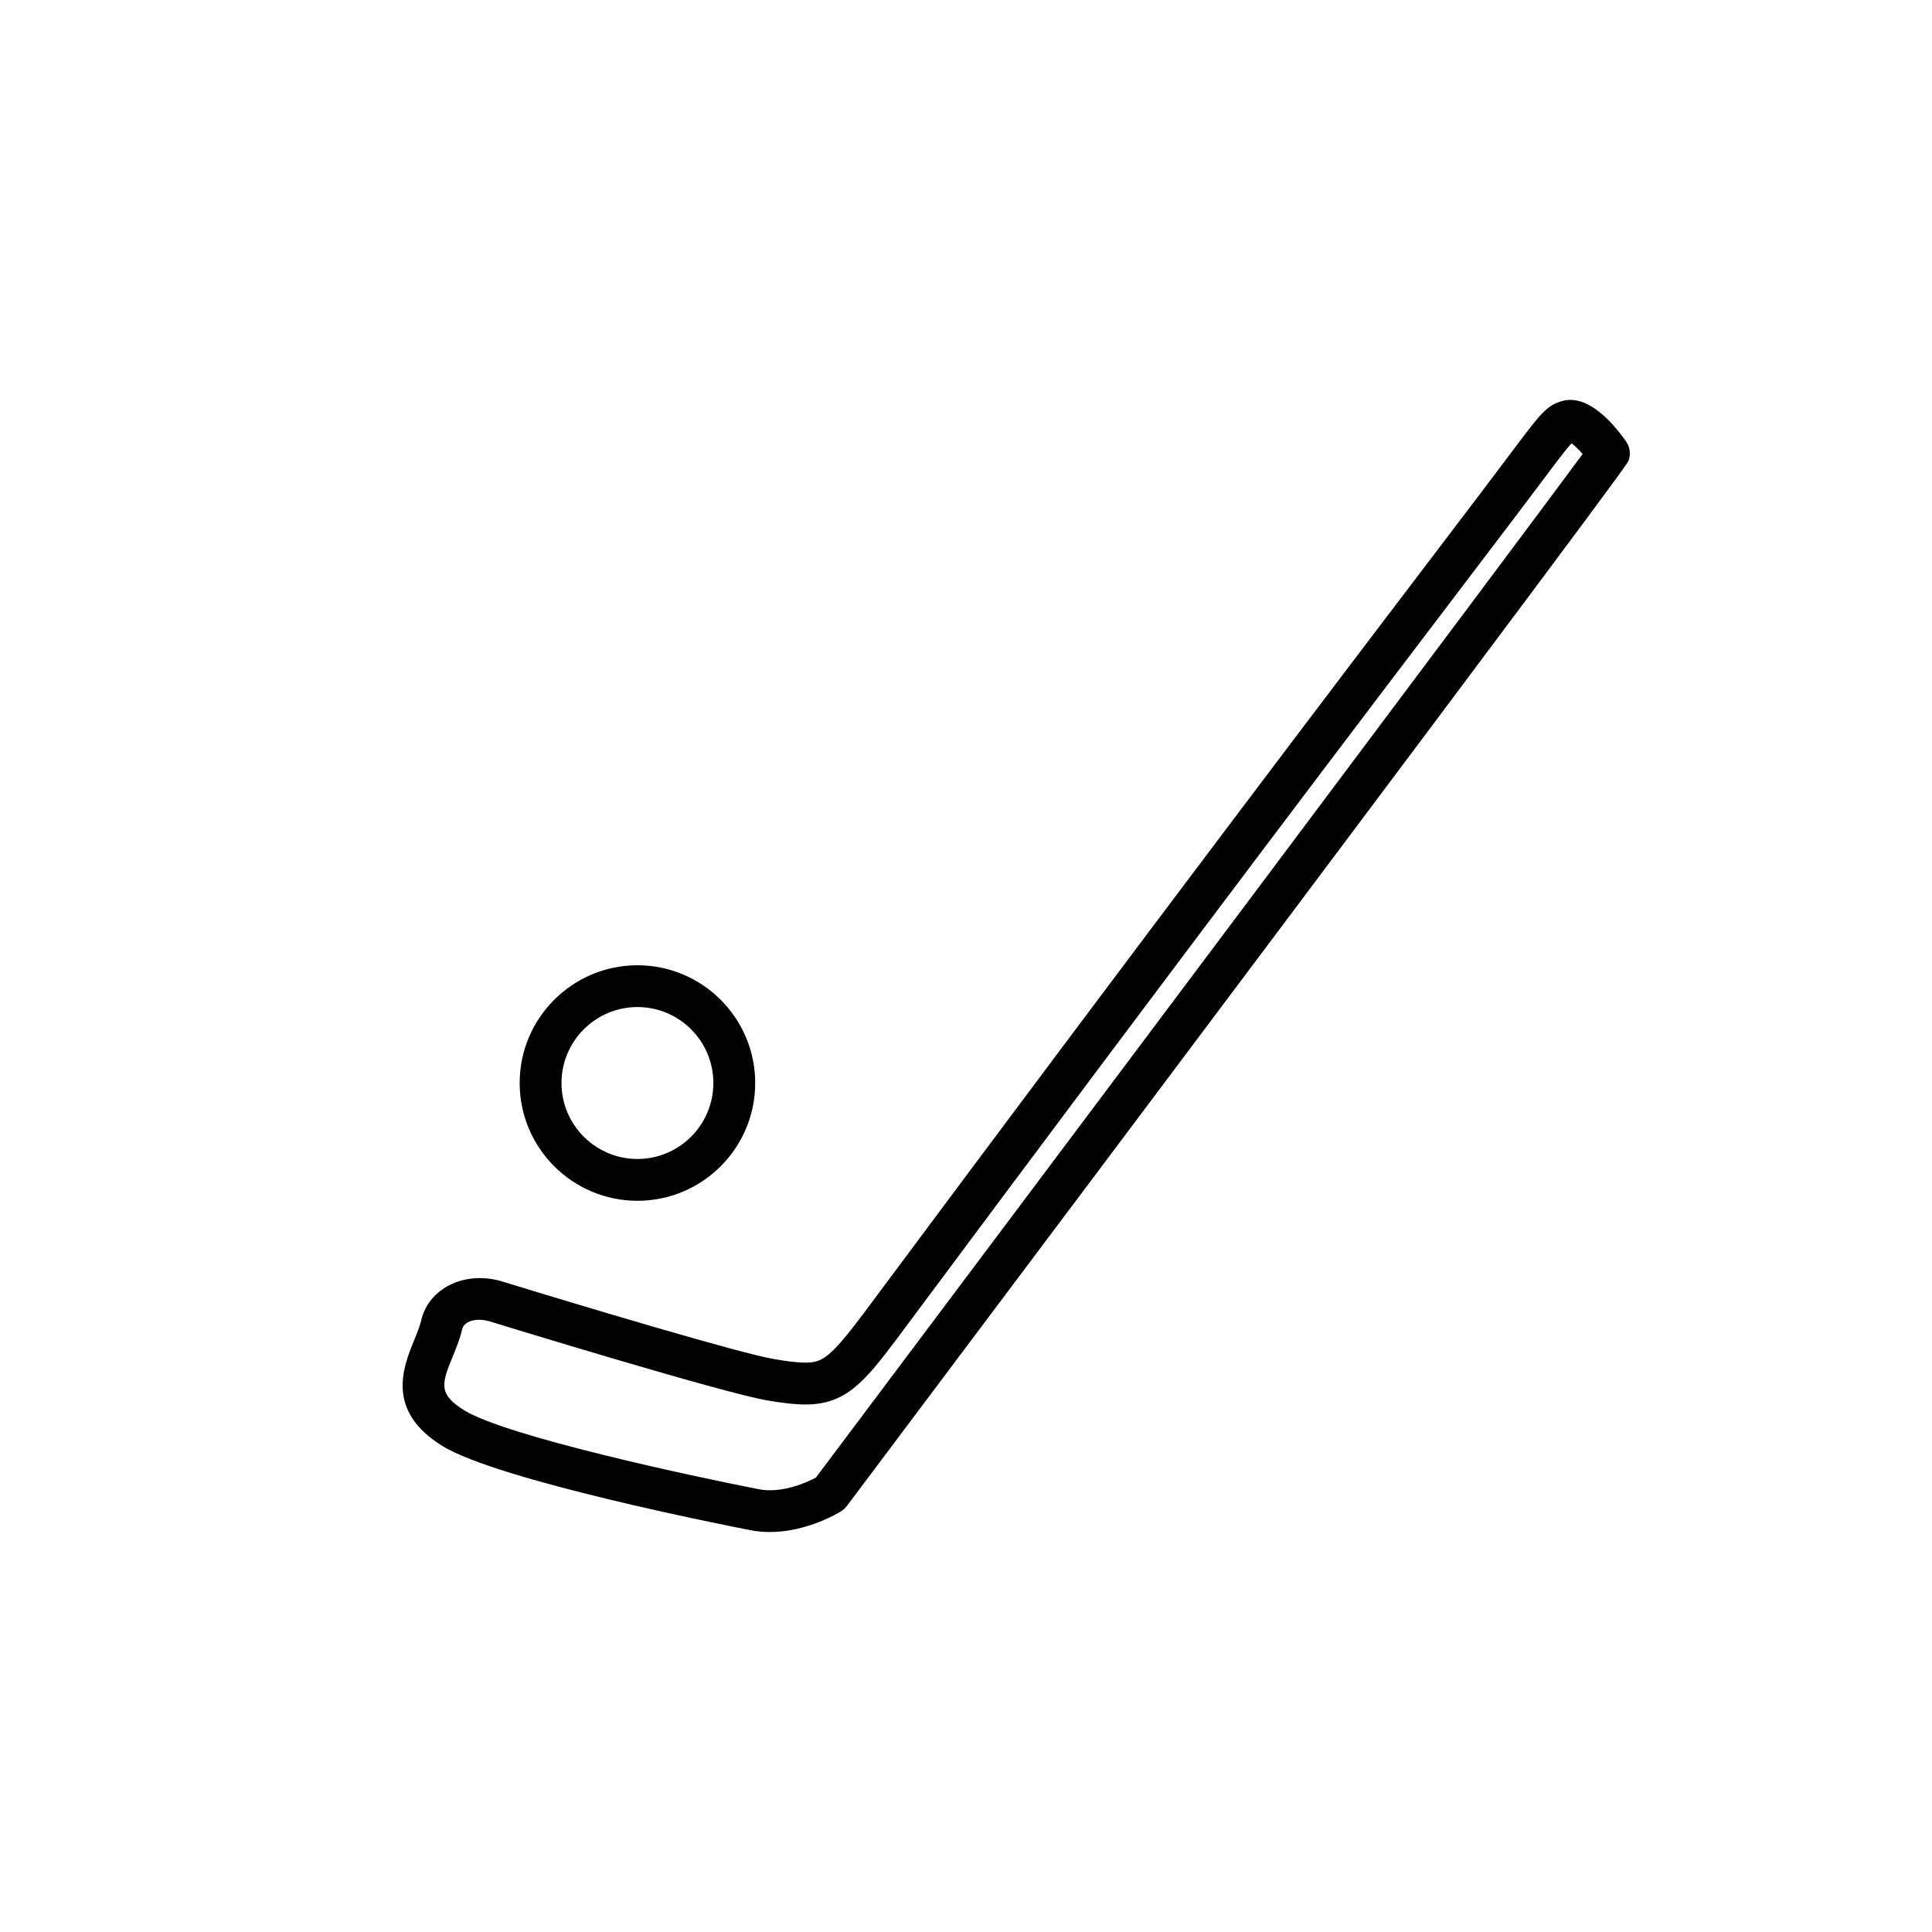 <?xml version="1.0" encoding="UTF-8"?>
<!-- Uploaded to: SVG Repo, www.svgrepo.com, Generator: SVG Repo Mixer Tools -->
<svg fill="#000000" width="800px" height="800px" version="1.1" viewBox="144 144 512 512" xmlns="http://www.w3.org/2000/svg">
 <g>
  <path d="m574.92 260.98c-2.883-4.102-8.621-11-14.727-11-0.812 0-1.613 0.117-2.359 0.344-4.086 1.23-5.465 3.074-14.434 15.062-3.41 4.566-9.148 12.117-17.441 23.023-25.961 34.148-74.293 97.719-153.23 203.84-8.727 11.598-10.816 12.863-15.301 12.863-2.281 0-5.234-0.434-8.086-0.902-8.793-1.43-51.211-14.141-72.52-20.691-9.758-2.793-19.18 1.906-21.16 10.262-0.395 1.672-1.148 3.531-1.949 5.496-2.836 6.969-7.594 18.625 7.547 27.93 14.867 9.129 74.895 21 81.719 22.328 1.633 0.312 3.336 0.465 5.062 0.465 10.051 0 18.547-5.301 18.902-5.527 0.57-0.359 1.066-0.82 1.473-1.359 206.52-275.12 206.82-276.02 207.21-277.16 0.574-1.672 0.309-3.519-0.703-4.973zm-214.68 274.58c-1.891 1.012-6.852 3.371-12.195 3.371-1.043 0-2.047-0.098-2.973-0.273-17.922-3.488-66.859-14.035-78.004-20.887-7.129-4.379-5.945-7.281-3.082-14.297 0.934-2.277 1.891-4.637 2.473-7.148 0.379-1.582 2.082-2.574 4.453-2.574 0.906 0 1.875 0.145 2.766 0.402 2.527 0.777 62.156 19.094 73.879 21.008 3.309 0.539 6.801 1.043 9.875 1.043 10.66 0 15.613-5.93 24.172-17.312 78.934-106.1 127.23-169.63 153.18-203.77 8.316-10.949 14.082-18.523 17.496-23.102 2.992-4.004 6.621-8.855 8.191-10.543 0.801 0.594 1.879 1.633 2.953 2.832-18.25 24.742-137.8 184.13-203.19 271.25z"/>
  <path d="m312.93 462.22c17.211 0 31.207-13.996 31.207-31.207 0-17.211-14-31.207-31.207-31.207-17.211 0-31.211 13.996-31.211 31.207 0 17.211 14 31.207 31.211 31.207zm0-51.34c11.098 0 20.121 9.027 20.121 20.129 0 11.098-9.027 20.129-20.121 20.129-11.098 0-20.129-9.027-20.129-20.129 0.004-11.098 9.031-20.129 20.129-20.129z"/>
 </g>
</svg>